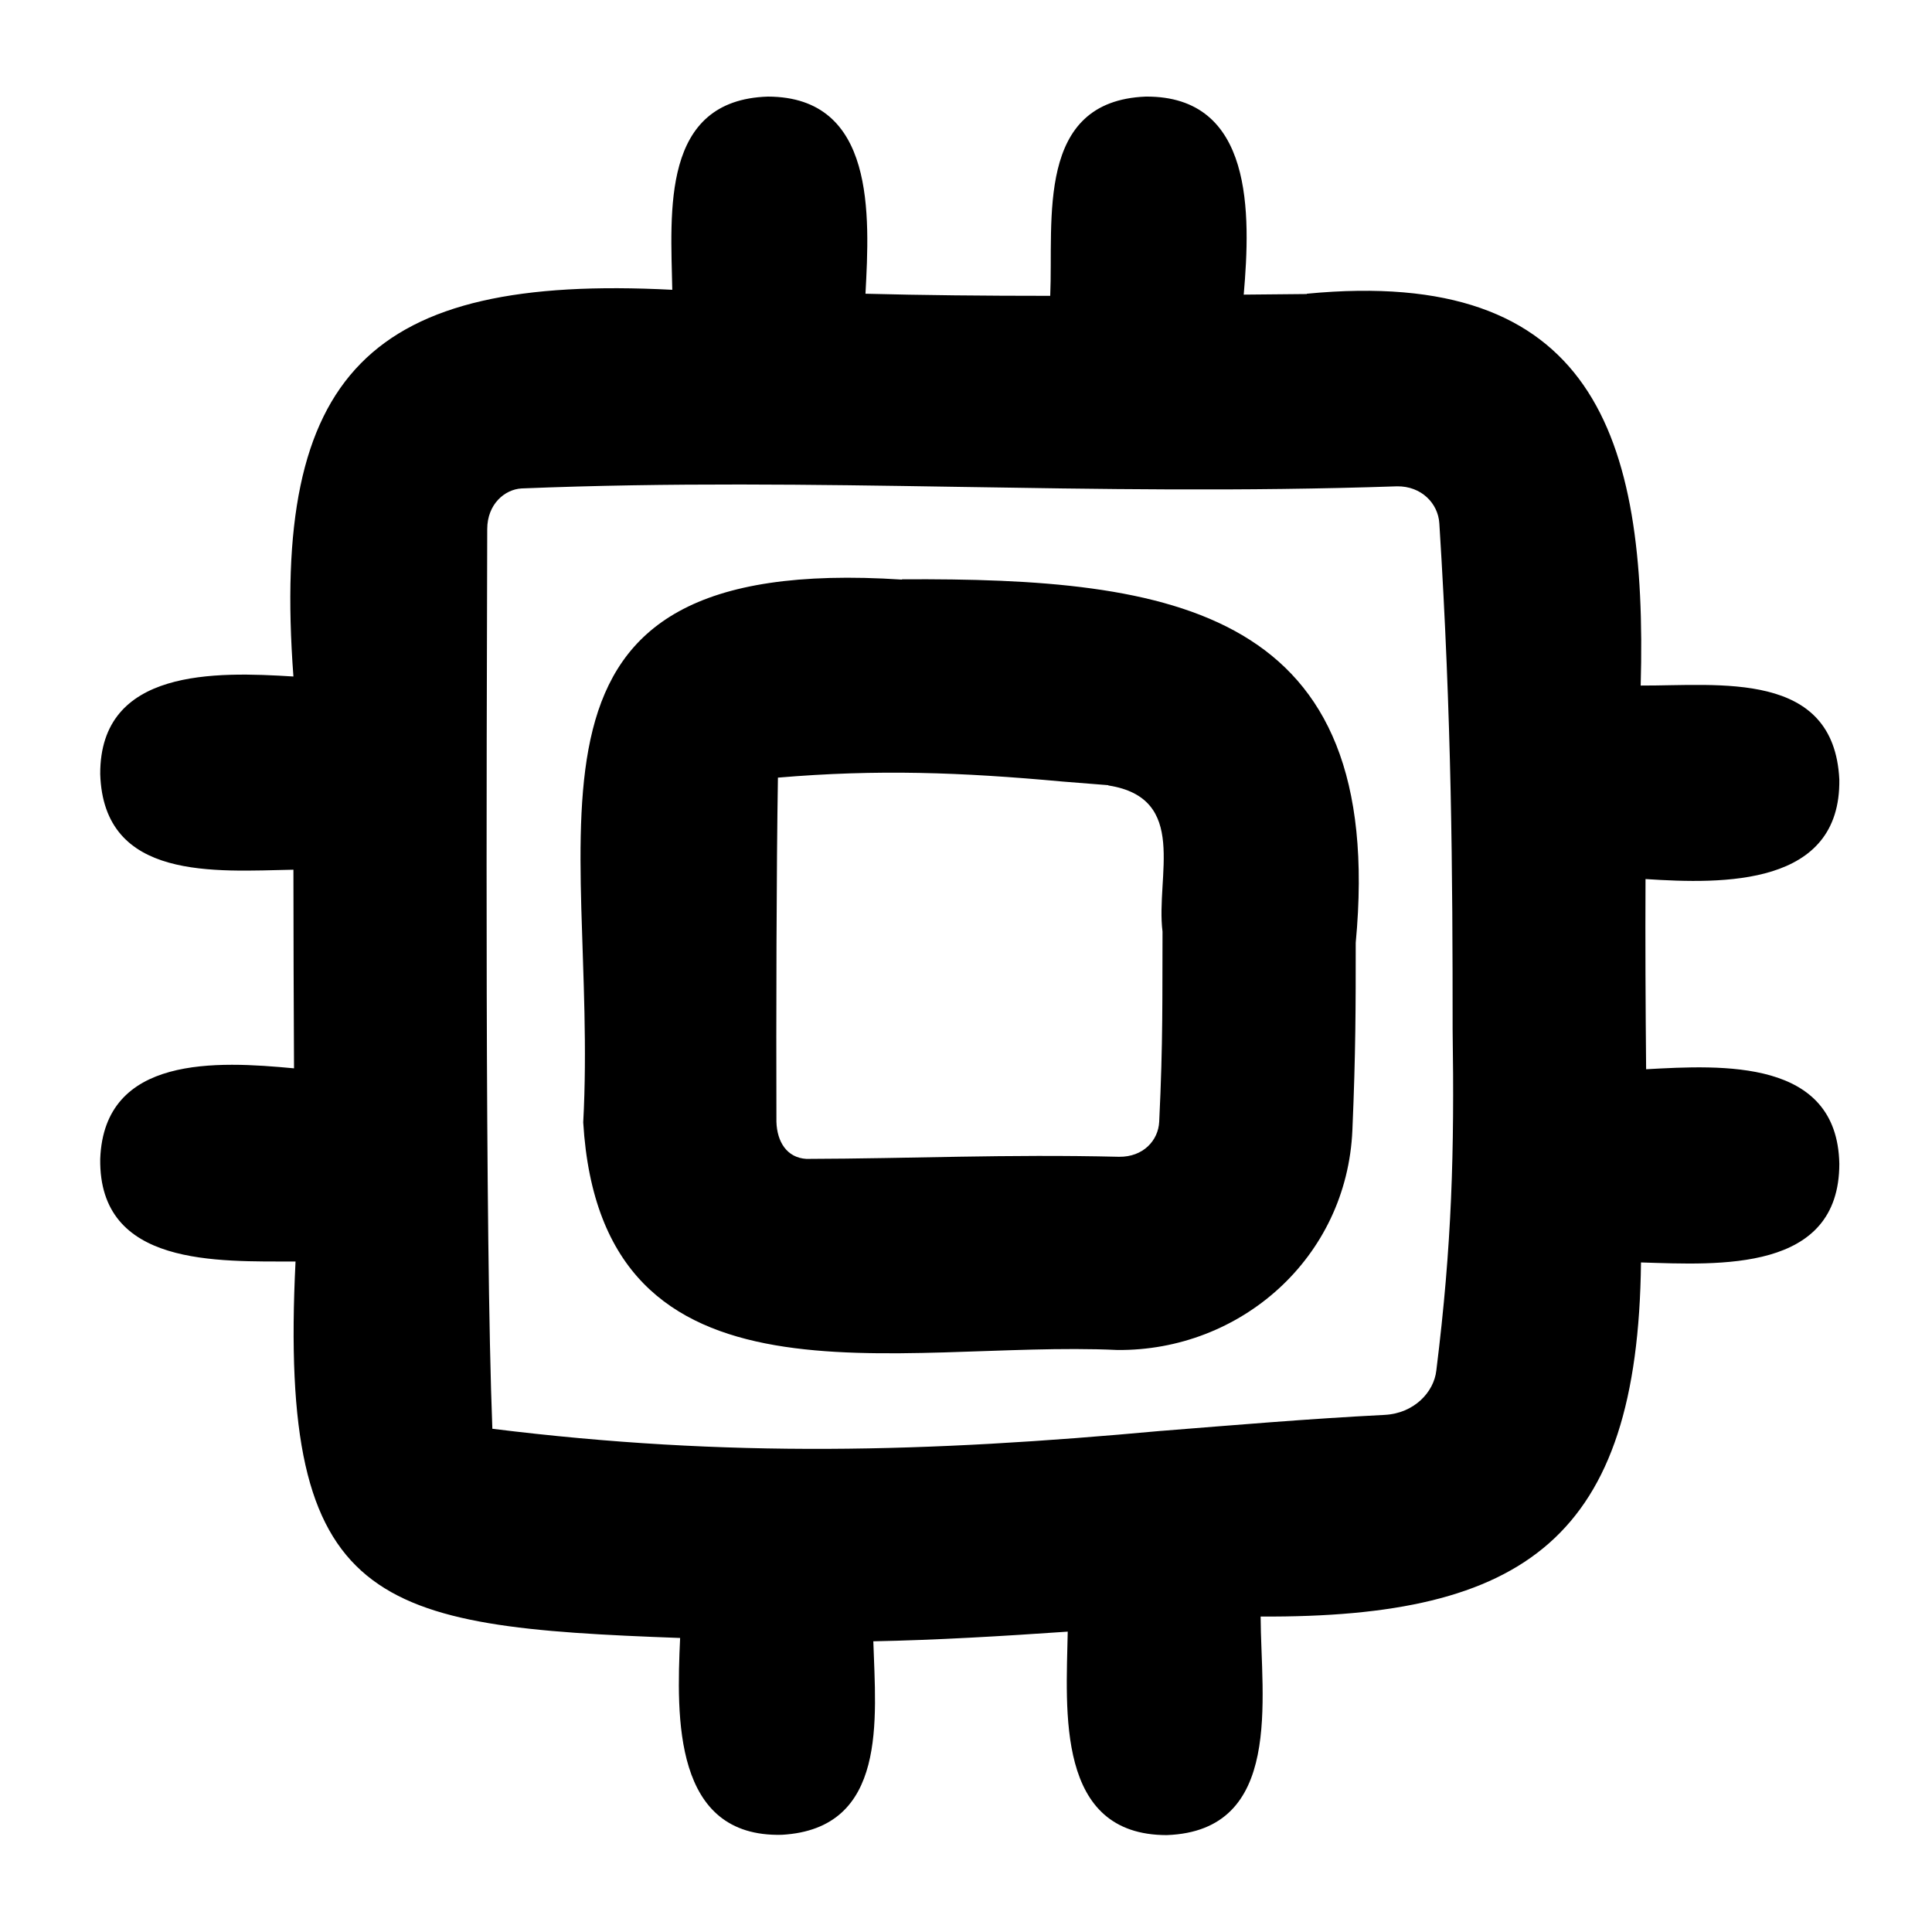 <svg xmlns="http://www.w3.org/2000/svg" viewBox="0 0 640 640"><!--! Font Awesome Pro 7.1.0 by @fontawesome - https://fontawesome.com License - https://fontawesome.com/license (Commercial License) Copyright 2025 Fonticons, Inc. --><path fill="currentColor" d="M432.9 97.4L412 97.6C414.3 71 415.4 31.7 379.5 32C342.9 33.5 349 72.8 347.9 98C326.3 98 305.4 97.8 286.7 97.3C288.1 71.3 290.1 32.1 254.4 32C218.9 33.1 222.2 70.1 222.7 96C122.3 90.8 89.7 123.6 97.2 224.1C71.5 222.5 33.1 221.3 33.2 256.4C34.3 291.9 71.3 288.6 97.2 288.1C97.2 309.9 97.3 332.2 97.4 353.9C72 351.5 34.5 349.4 33.2 383.9C32.7 419.7 72 417.8 97.9 417.9C92.2 532.7 124.1 538.9 225.3 542.6C224.1 568.9 223 608.7 259 607.8C294.2 605.8 290.1 569.3 289.3 543.7C310.2 543.3 331.9 542 353.7 540.5C353.2 566.8 349.7 607.9 386.5 607.9C425.3 606.5 417.7 562.5 417.6 535.5C505.4 536 542.6 509.3 543.6 418.2C569.6 419 609.3 421.5 609.3 385.5C608.6 350.7 570.7 352.8 545.3 354.2C545.1 332.8 545 312.2 545.1 291.2C571 292.9 609.8 293.6 609.3 258.2C607.5 221.9 569.5 227.2 543.5 227.1C545.8 143.8 527.5 88.2 432.9 97.3zM384.6 474C307.4 481.1 241.3 483 163.1 473.3C160.6 409.3 161.2 251.8 161.4 175.3C161.4 167 167.2 162.1 172.8 161.8C271.5 157.8 360.2 164.6 462.8 161.1C470.8 161 476.4 166.7 476.8 173.4C480.9 238.3 481.2 289 481.2 341C481.8 381.4 481 412.2 475.8 454C475 461.2 468.4 468.2 458.7 468.7C433.1 470 408.7 472.1 384.7 474zM298.8 192C161.1 183 198.5 273.6 193.2 371.8C199.2 471.5 297.6 443.8 370.1 447.2C410.8 447.6 446.2 416.8 448 374.3C449.1 348.6 449.1 333.4 449.1 312.3C459.5 201.7 388.7 191.4 298.8 191.9zM367.2 260.2C393.9 264.4 382.8 290.3 385.1 308.6C385 329.8 385.3 344.9 384 371.6C383.7 377.8 378.7 383.3 370.7 383.2C333.1 382.3 302.2 383.8 267.1 383.9C260.7 383.5 257.4 378.3 257.2 371.6C257.1 336.6 257.2 287.7 257.7 257.6C290.7 254.8 318.2 255.8 352 258.9C356.9 259.3 362 259.7 367.1 260.1z"/></svg>
